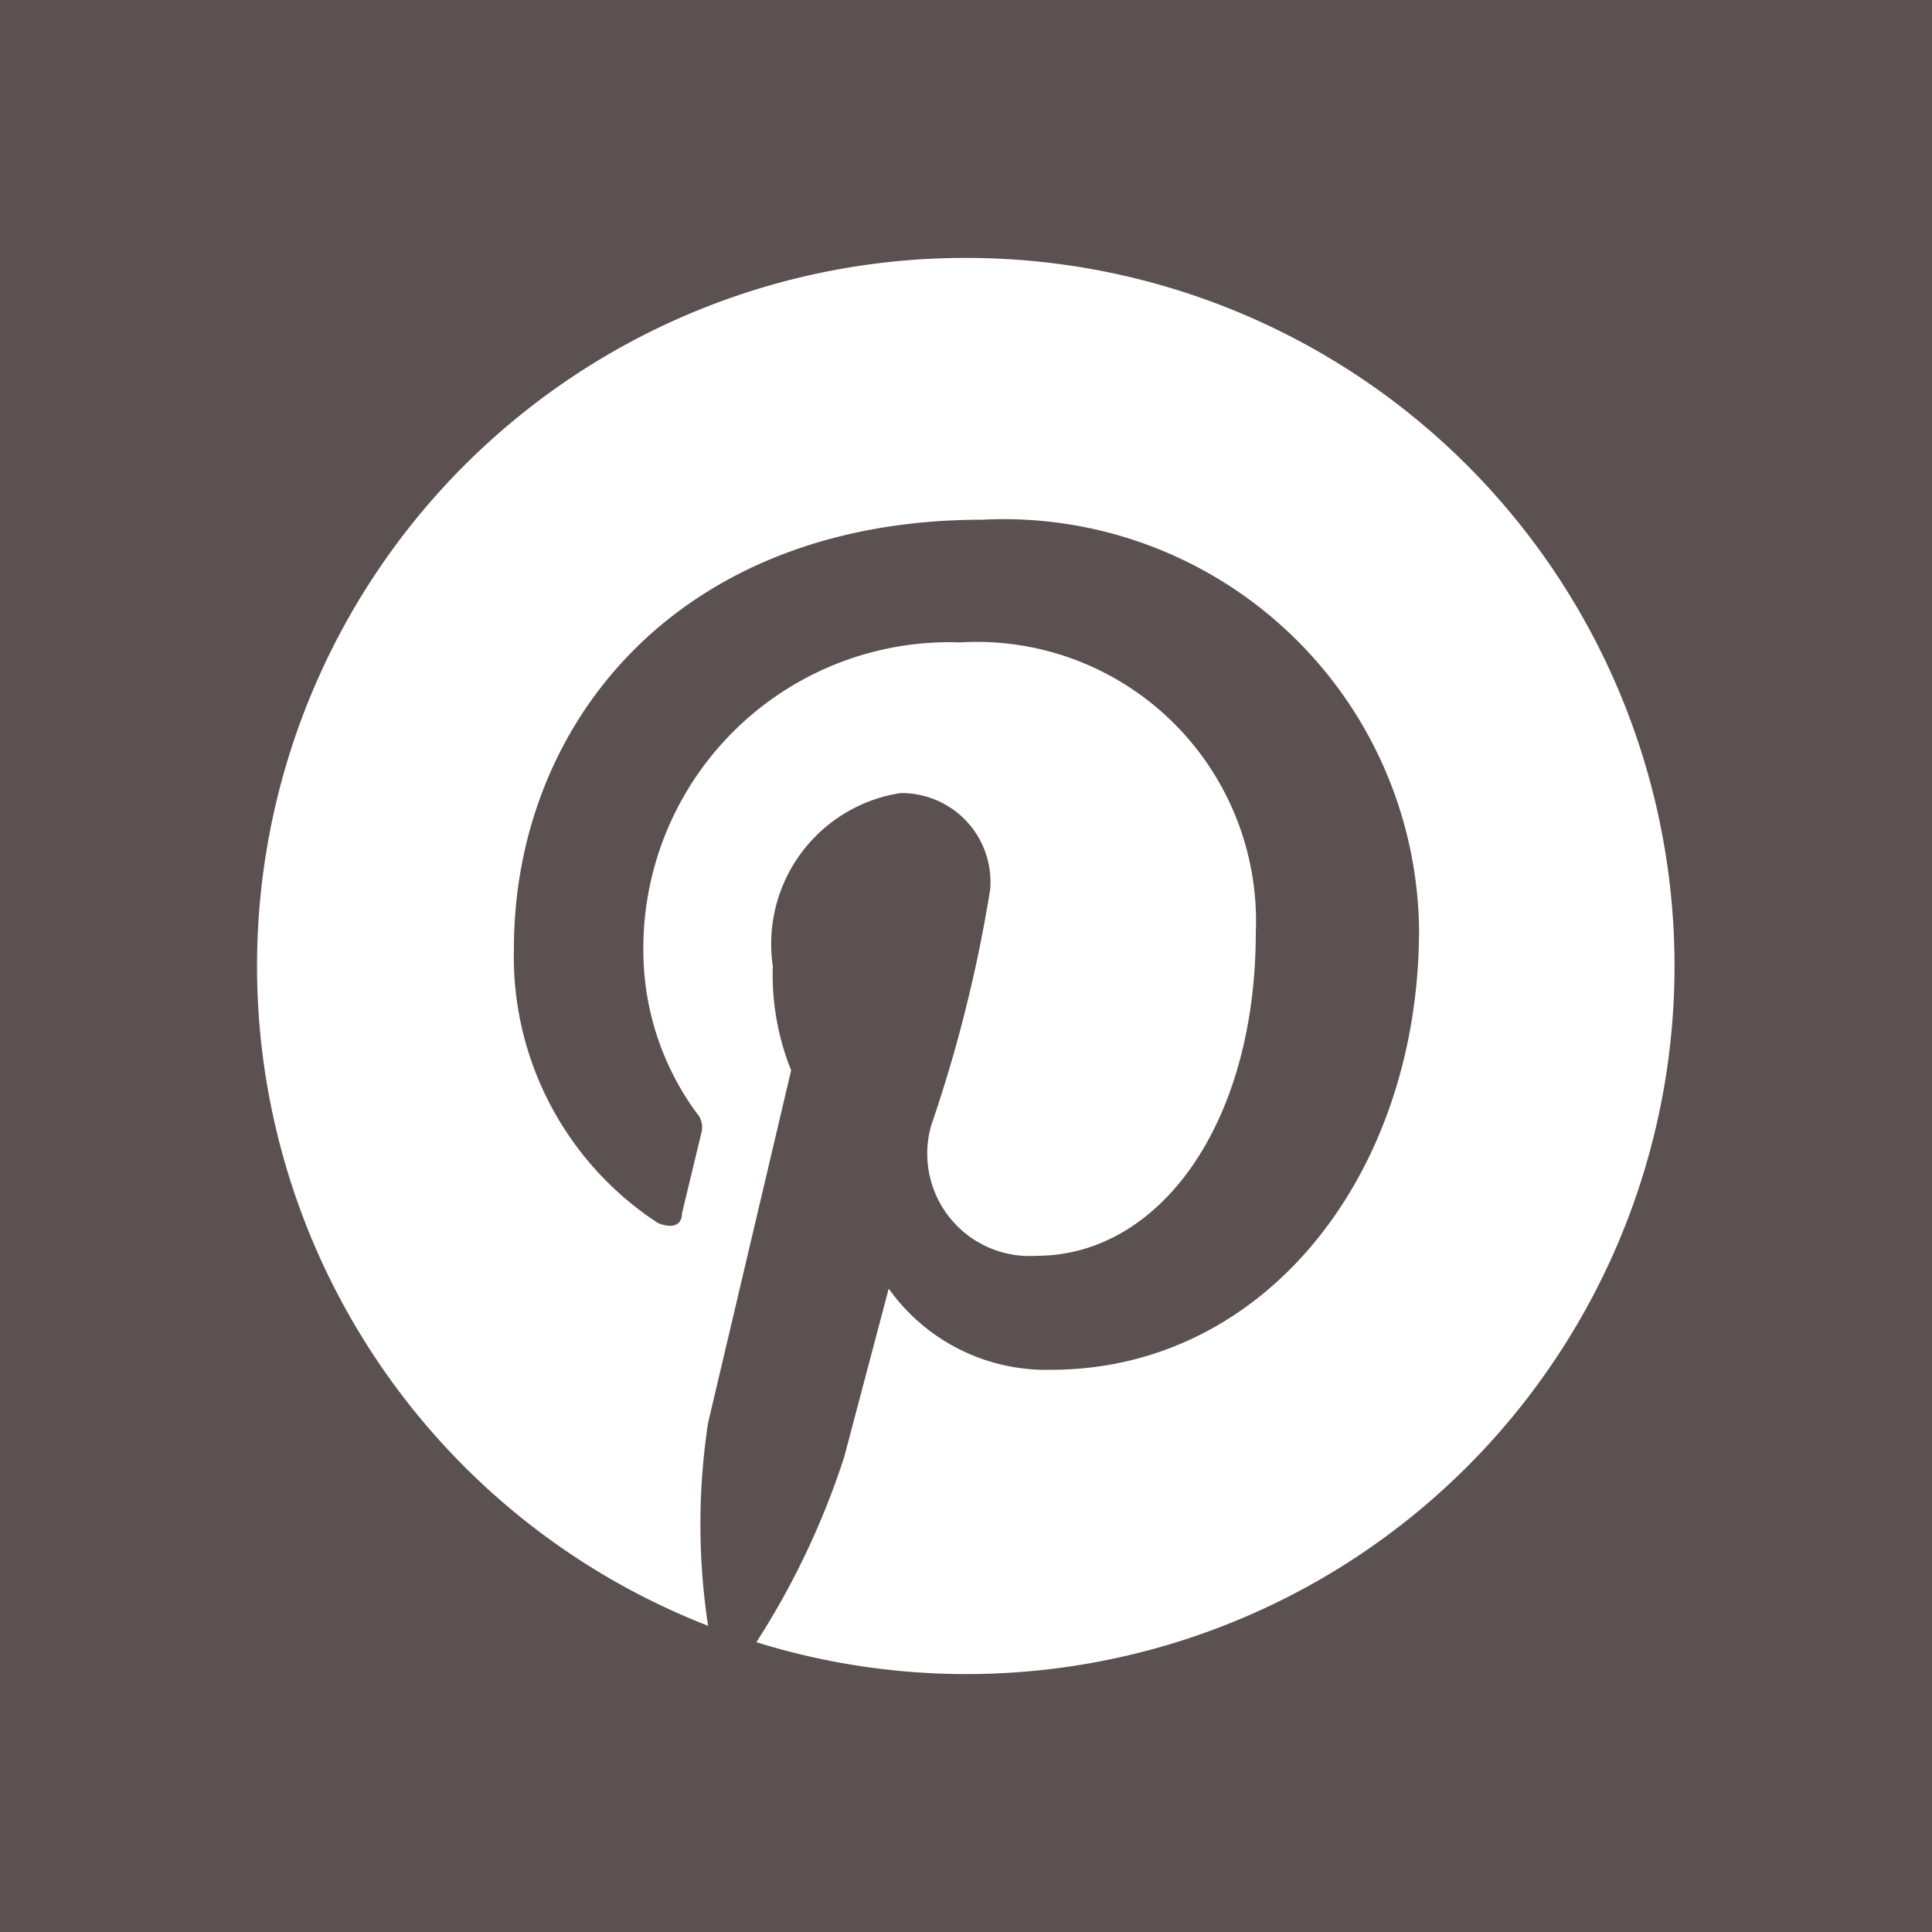<svg id="レイヤー_1" data-name="レイヤー 1" xmlns="http://www.w3.org/2000/svg" viewBox="0 0 20 20"><defs><style>.cls-1{fill:#5c5151;}.cls-2{fill:#fff;}</style></defs><rect class="cls-1" width="20" height="20"/><path class="cls-2" d="M10,2.67A7.33,7.33,0,0,0,7.33,16.83a7,7,0,0,1,0-2.1l0.86-3.65A2.65,2.65,0,0,1,8,10,1.58,1.58,0,0,1,9.32,8.21a0.92,0.92,0,0,1,.93,1,14.77,14.77,0,0,1-.61,2.44A1.06,1.06,0,0,0,10.73,13C12,13,13,11.64,13,9.65a2.89,2.89,0,0,0-3.06-3A3.17,3.17,0,0,0,6.66,9.85a2.85,2.85,0,0,0,.55,1.67,0.22,0.22,0,0,1,.05.21l-0.2.83c0,0.13-.11.16-0.25,0.1A3.29,3.29,0,0,1,5.32,9.82c0-2.31,1.68-4.44,4.85-4.44a4.3,4.3,0,0,1,4.52,4.24c0,2.53-1.59,4.56-3.81,4.56a2,2,0,0,1-1.68-.84L8.74,15.08A8.2,8.2,0,0,1,7.83,17,7.33,7.33,0,1,0,10,2.67Z"/></svg>